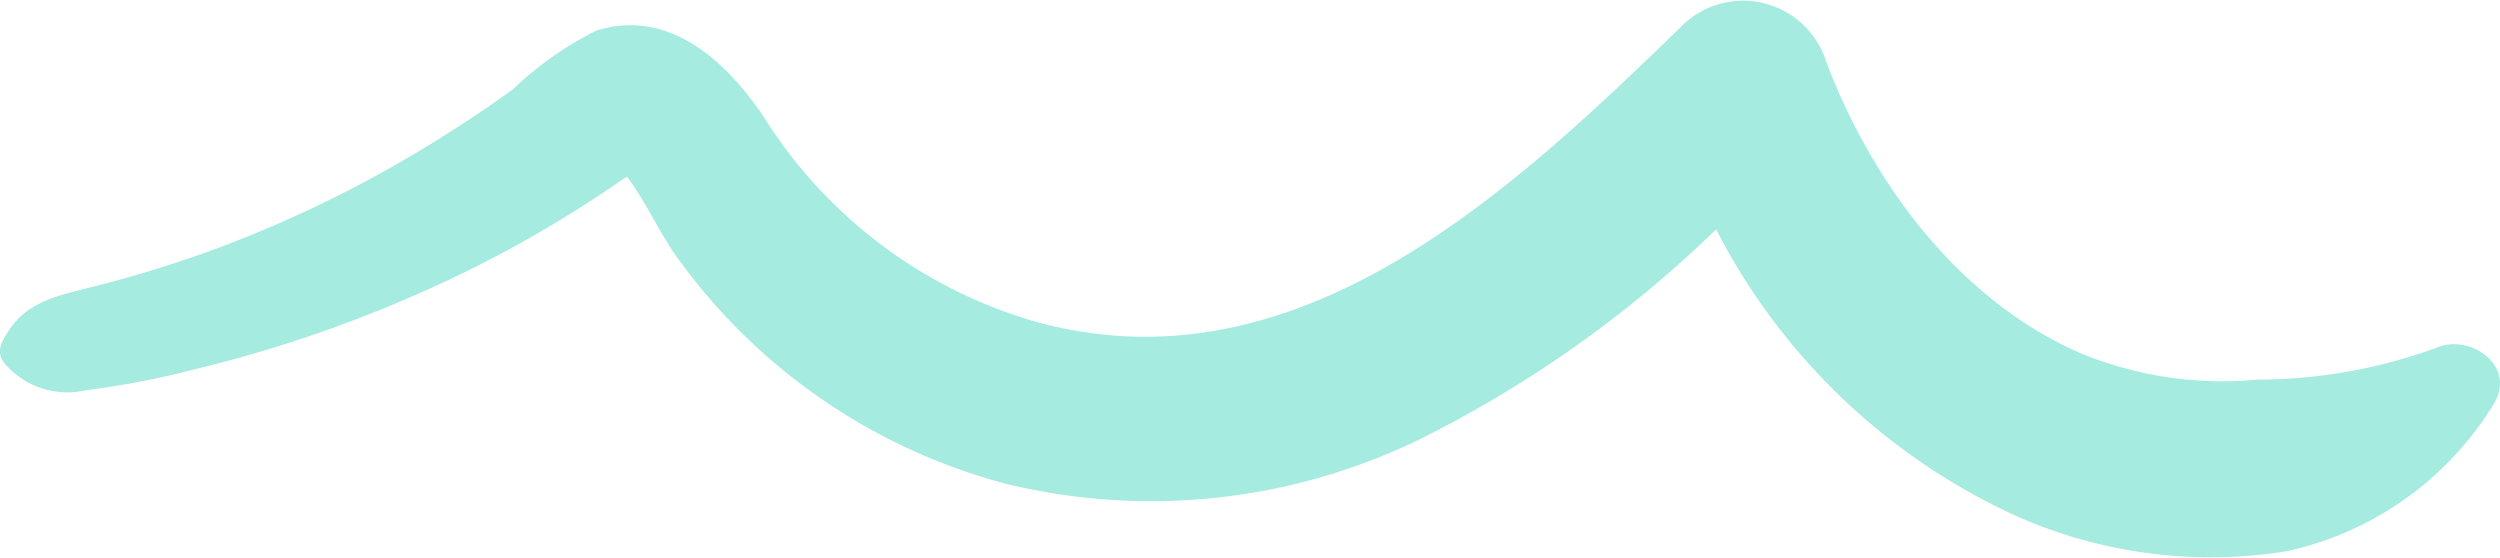 <svg xmlns="http://www.w3.org/2000/svg" xmlns:xlink="http://www.w3.org/1999/xlink" width="75.888" height="16.935" viewBox="0 0 75.888 16.935">
  <defs>
    <clipPath id="clip-path">
      <rect id="Rectangle_2399" data-name="Rectangle 2399" width="75.888" height="16.935" transform="translate(0 0.001)" fill="#a5ebe0"/>
    </clipPath>
  </defs>
  <g id="Group_34446" data-name="Group 34446" transform="translate(0 0)">
    <g id="Group_6686" data-name="Group 6686" clip-path="url(#clip-path)">
      <path id="Path_22867" data-name="Path 22867" d="M73.938,10.565a15.915,15.915,0,0,1-5.409.959,11.307,11.307,0,0,1-5.41-.818c-3.669-1.616-6.272-5.138-7.673-8.8A2.645,2.645,0,0,0,51.084.757C45.824,5.875,39.29,12.019,31.313,9.73a14.475,14.475,0,0,1-8.141-6.2C22.031,1.844,20.3.243,18.1.929A10.258,10.258,0,0,0,15.574,2.71Q14.2,3.7,12.74,4.573A37.027,37.027,0,0,1,6.287,7.65a37.108,37.108,0,0,1-3.65,1.1C1.473,9.038.6,9.272.068,10.383a.572.572,0,0,0,.085.662,2.5,2.5,0,0,0,2.46.8A26.13,26.13,0,0,0,5.949,11.2a39.8,39.8,0,0,0,6.465-2.161,36.776,36.776,0,0,0,5.953-3.229c.176-.118.35-.237.524-.357a1.405,1.405,0,0,1,.148-.088c.592.8.987,1.733,1.579,2.537a17.948,17.948,0,0,0,9.9,6.779,18.642,18.642,0,0,0,12.6-1.357,35.8,35.8,0,0,0,8.976-6.361,19.181,19.181,0,0,0,9.145,8.716,14.528,14.528,0,0,0,8.18,1.051A9.792,9.792,0,0,0,75.675,12.3c.762-1.173-.683-2.2-1.737-1.737" fill="#a5ebe0"/>
    </g>
  </g>
</svg>
